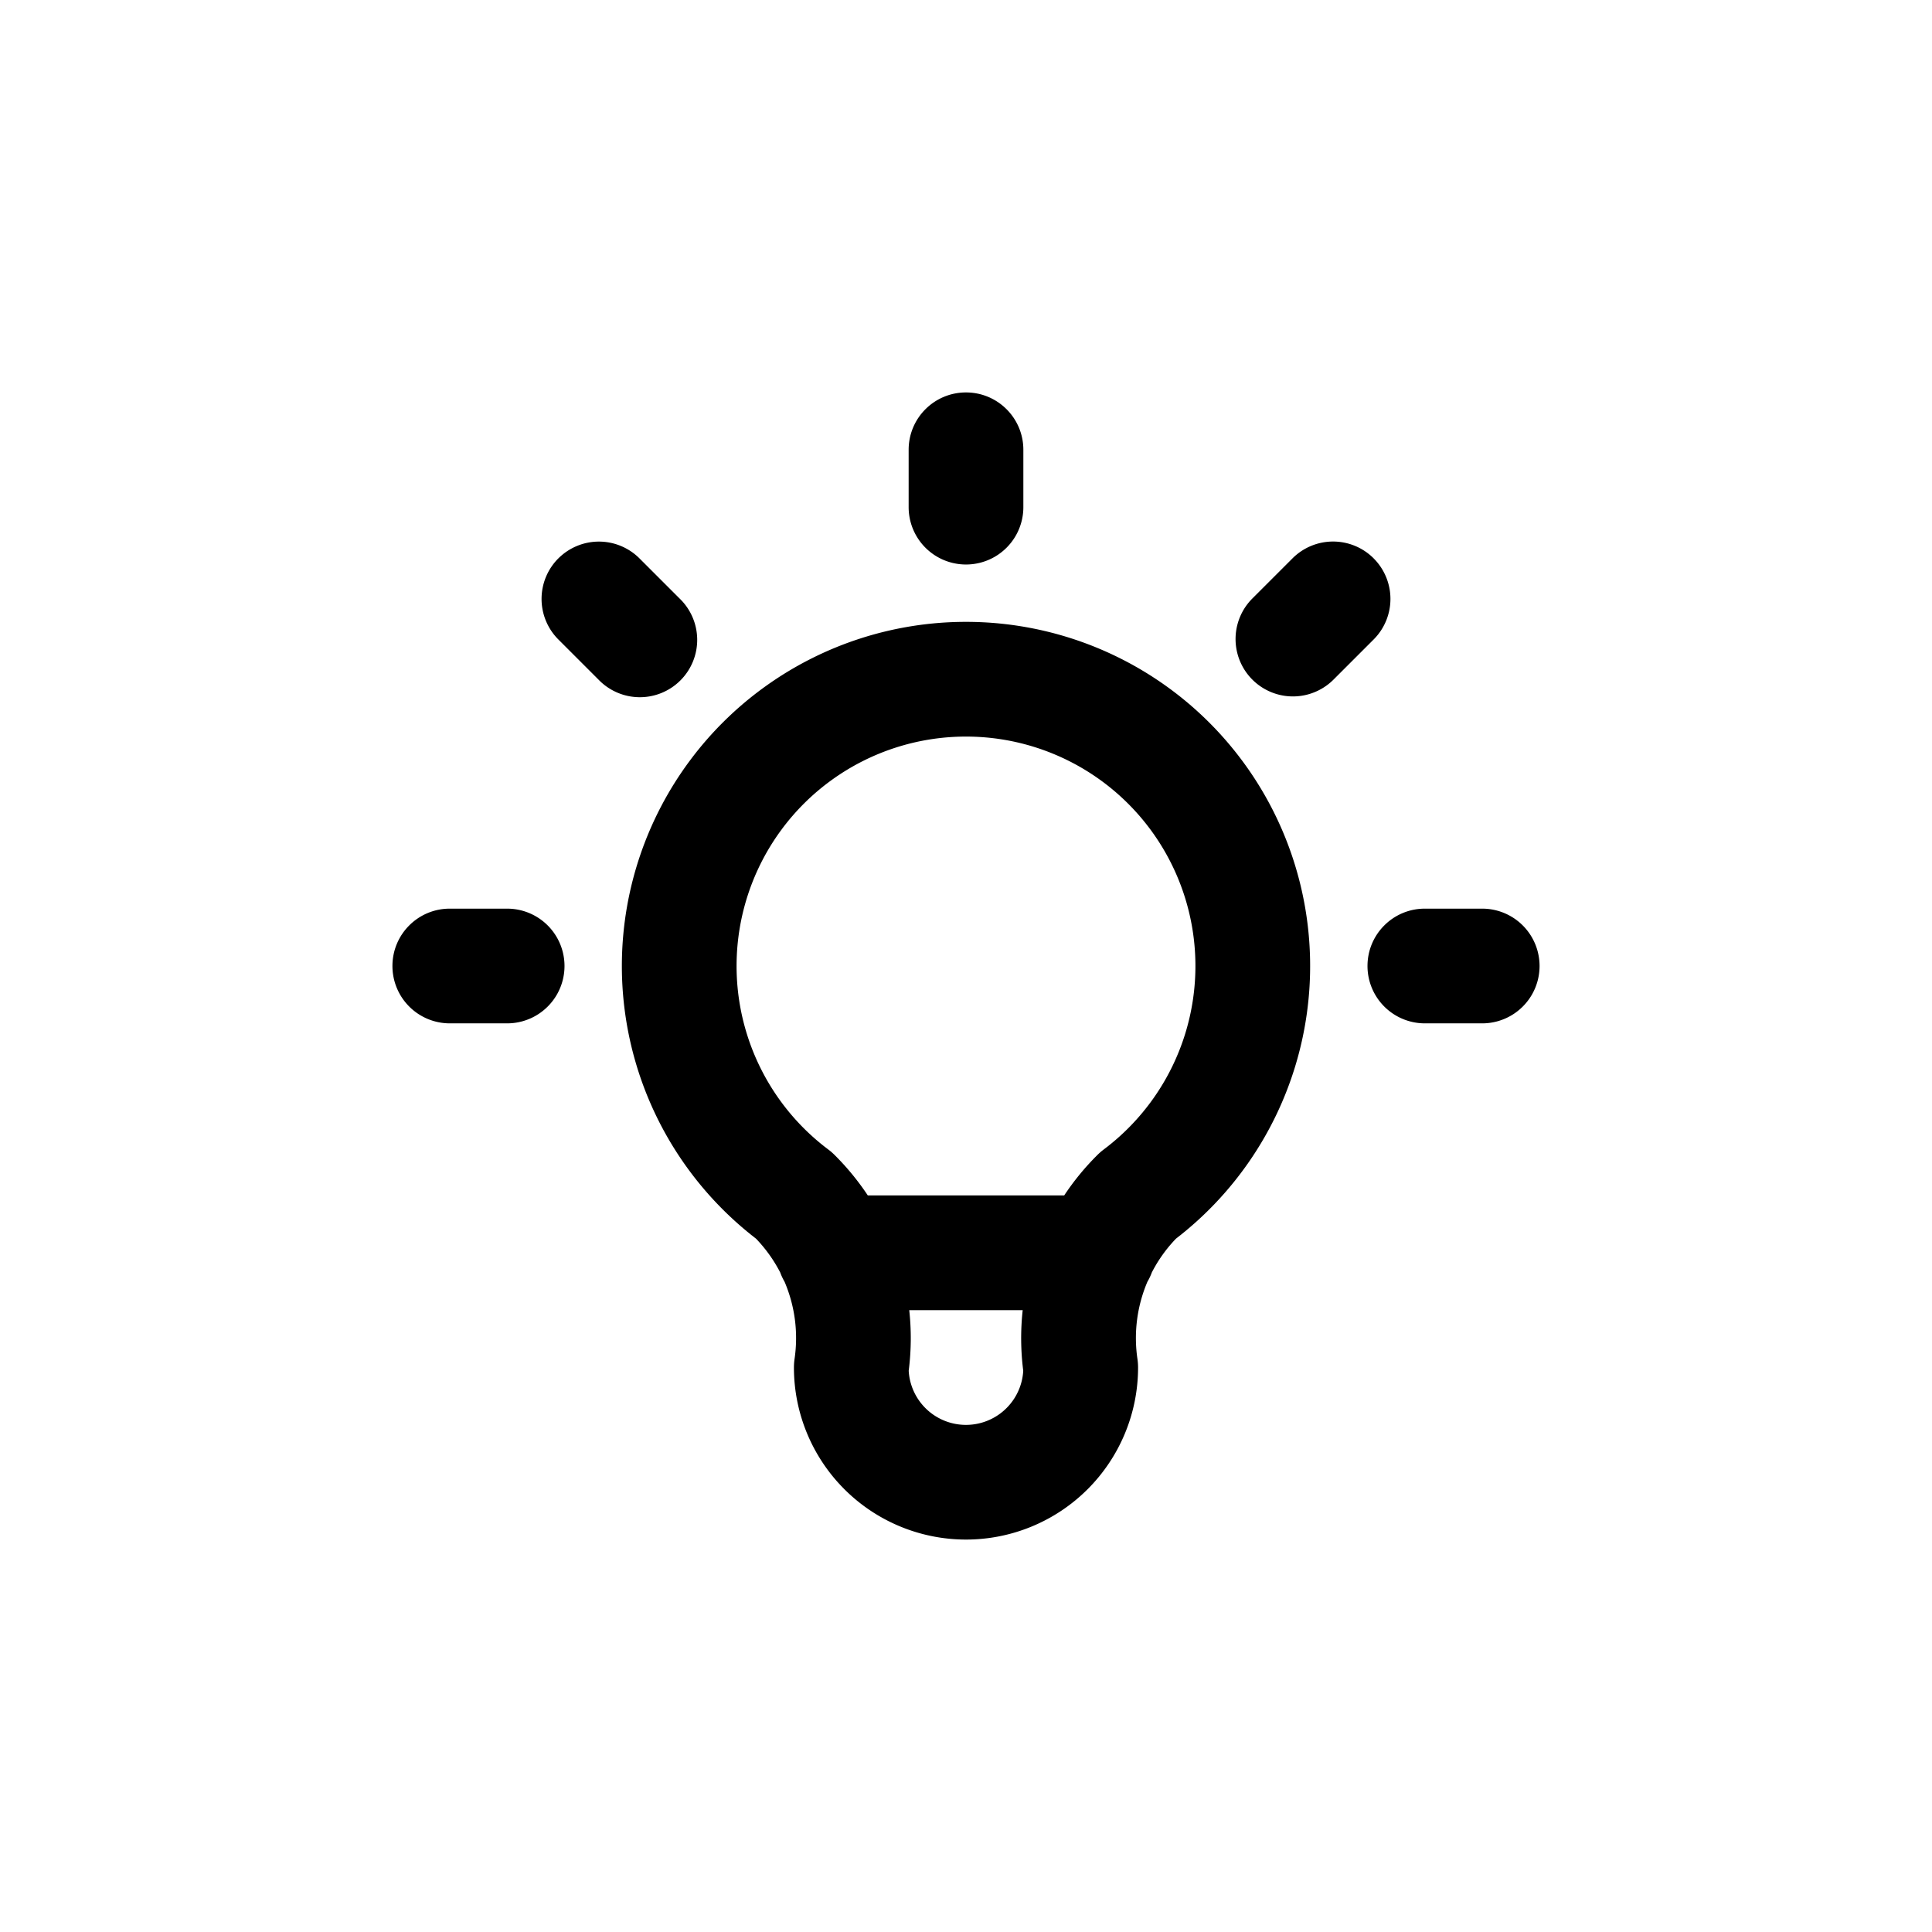 <svg width="64" height="64" viewBox="0 0 64 64" xmlns="http://www.w3.org/2000/svg"><path fill-rule="evenodd" clip-rule="evenodd" d="M32 13c1.05 0 1.9.85 1.9 1.9v1.9a1.9 1.9 0 0 1-3.8 0v-1.9c0-1.05.85-1.9 1.9-1.9Zm-13.503 5.497a1.9 1.9 0 0 1 2.686 0l1.33 1.33a1.9 1.9 0 1 1-2.687 2.686l-1.33-1.33a1.9 1.9 0 0 1 0-2.686Zm27.007 0a1.9 1.9 0 0 1 0 2.686l-1.33 1.33a1.9 1.9 0 1 1-2.688-2.687l1.33-1.33a1.9 1.9 0 0 1 2.688 0ZM32 24.4a7.6 7.6 0 0 0-4.56 13.68c.07.052.135.109.197.17.416.412.788.865 1.11 1.35h6.506a8.554 8.554 0 0 1 1.11-1.35c.062-.061.128-.118.197-.17A7.6 7.6 0 0 0 32 24.4Zm6.01 18.059c.058-.098.106-.2.146-.308.21-.41.48-.787.801-1.12a11.4 11.4 0 1 0-13.914 0c.32.333.59.71.802 1.12.039.107.087.21.144.307a4.75 4.75 0 0 1 .331 2.563c-.013.093-.02.186-.02.279a5.7 5.7 0 1 0 11.4 0c0-.093-.007-.186-.02-.278a4.75 4.75 0 0 1 .33-2.563Zm-4.131.941H30.12a8.55 8.55 0 0 1-.018 2.008 1.9 1.9 0 0 0 3.794 0 8.55 8.55 0 0 1-.018-2.008ZM13 32c0-1.05.85-1.9 1.9-1.9h1.9a1.9 1.9 0 0 1 0 3.8h-1.9A1.9 1.9 0 0 1 13 32Zm32.3 0c0-1.05.85-1.9 1.9-1.9h1.9a1.9 1.9 0 0 1 0 3.8h-1.9a1.9 1.9 0 0 1-1.9-1.9Z"/></svg>

